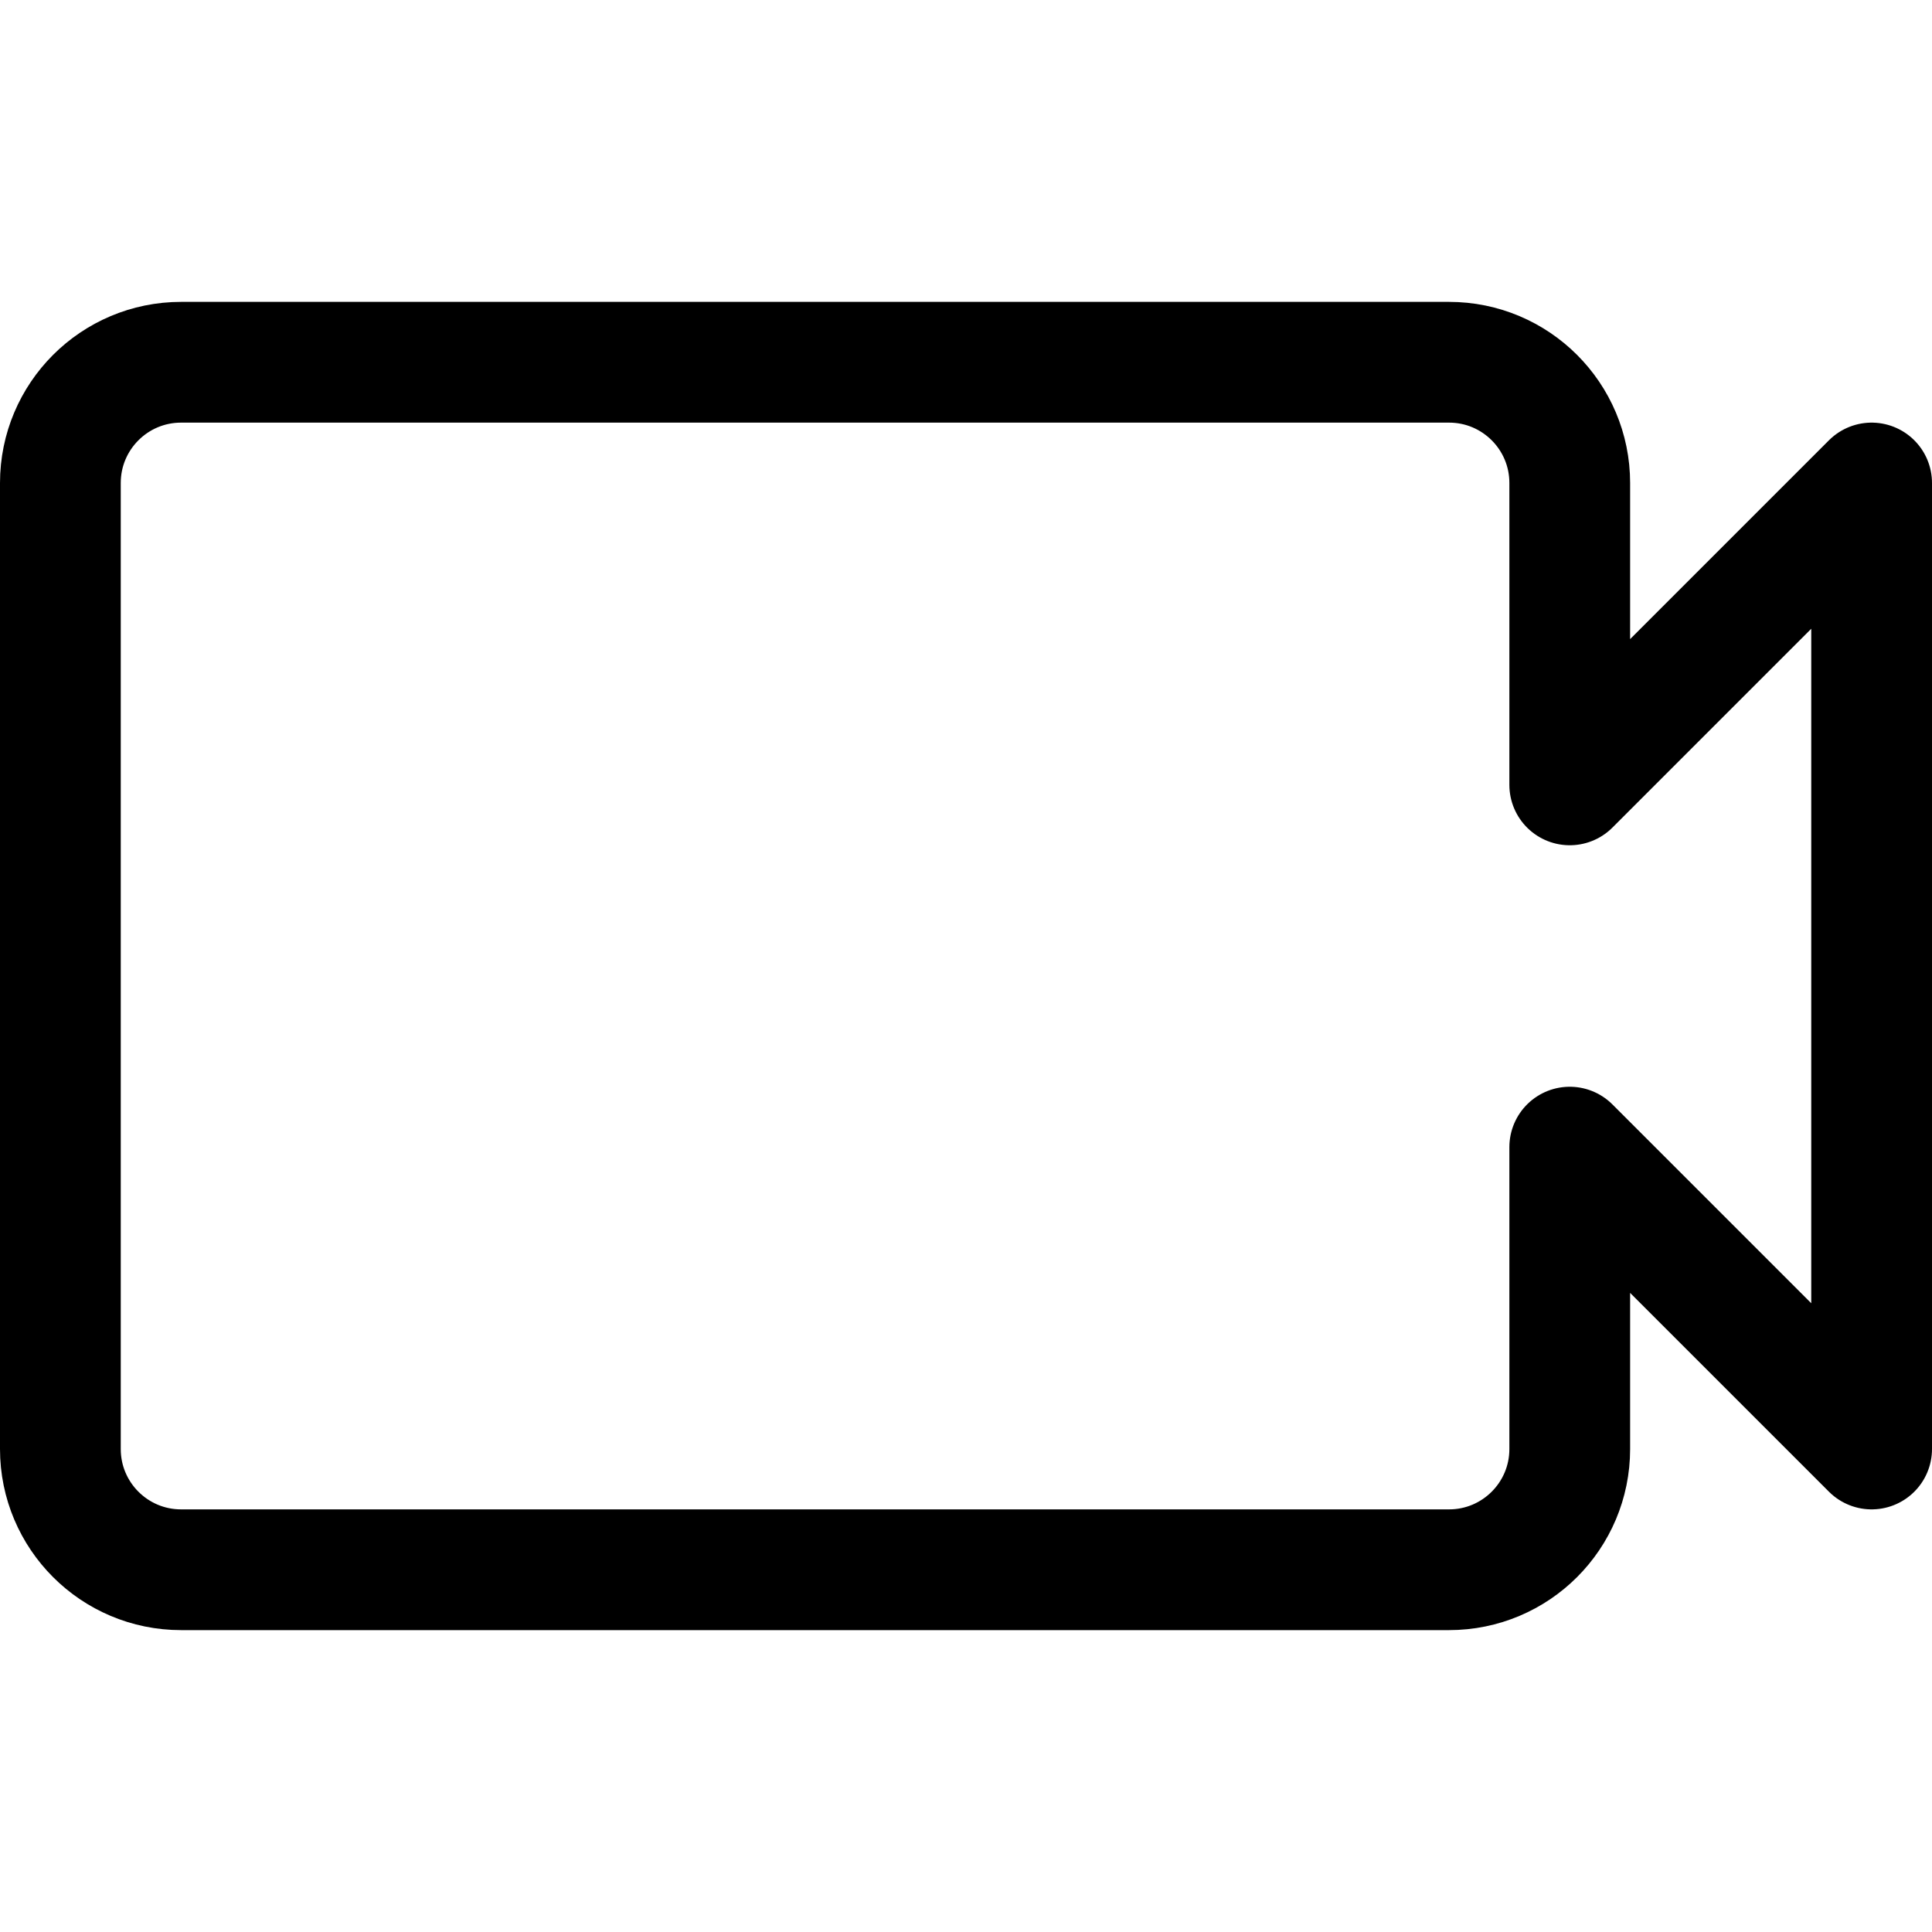 <?xml version="1.0" ?><!-- Uploaded to: SVG Repo, www.svgrepo.com, Generator: SVG Repo Mixer Tools -->
<svg width="800px" height="800px" viewBox="0 0 32 32" enable-background="new 0 0 32 32" id="Stock_cut" version="1.1" xml:space="preserve" xmlns="http://www.w3.org/2000/svg" xmlns:xlink="http://www.w3.org/1999/xlink"><desc/><path d="M31,8l-5,5V8  c0-1.105-0.895-2-2-2H3C1.895,6,1,6.895,1,8v16c0,1.105,0.895,2,2,2h21c1.105,0,2-0.895,2-2v-5l5,5V8z" fill="none" stroke="#000000" stroke-linejoin="round" stroke-miterlimit="10" stroke-width="2"/></svg>